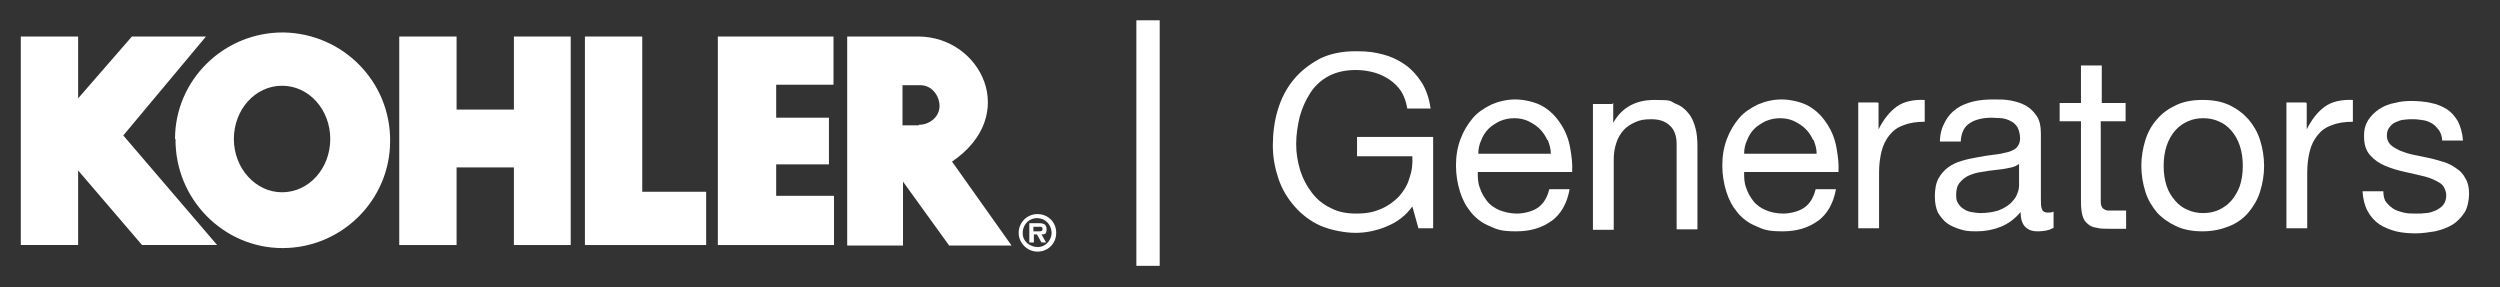 <?xml version="1.0" encoding="UTF-8"?>
<svg id="Layer_1" xmlns="http://www.w3.org/2000/svg" version="1.1" viewBox="0 0 492.8 56.6">
  <rect x="0" y="0" width="492.8" height="56.6" fill="#333333" stroke="none"/>
  <!-- Generator: Adobe Illustrator 29.6.1, SVG Export Plug-In . SVG Version: 2.1.1 Build 9)  -->
  <defs>
    <style>
      .st0 {
        fill: #fff;
      }
    </style>
  </defs>
  <g>
    <path class="st0" d="M273.2,44.7c-2,.8-4,1.2-6,1.2s-4.8-.5-6.9-1.4c-2-.9-3.7-2.2-5.1-3.8-1.4-1.6-2.5-3.4-3.2-5.5-.7-2.1-1.1-4.2-1.1-6.5s.3-4.9,1-7.1c.7-2.3,1.7-4.2,3.1-5.9,1.4-1.7,3.1-3,5.1-4.1,2-1,4.4-1.5,7.1-1.5s3.6.2,5.3.6c1.6.4,3.1,1.1,4.4,2,1.3.9,2.4,2.1,3.3,3.5.9,1.4,1.5,3.1,1.8,5.2h-4.6c-.2-1.3-.6-2.4-1.2-3.4-.6-.9-1.4-1.7-2.3-2.3-.9-.6-1.9-1.1-3-1.4-1.1-.3-2.3-.5-3.6-.5-2.1,0-3.9.4-5.4,1.2-1.5.8-2.7,1.9-3.6,3.3-.9,1.4-1.6,2.9-2.1,4.7-.4,1.7-.7,3.5-.7,5.4s.3,3.5.8,5.2c.5,1.6,1.3,3.1,2.3,4.4,1,1.3,2.2,2.3,3.7,3,1.5.8,3.1,1.1,5.1,1.1s3.4-.3,4.8-.9,2.5-1.4,3.5-2.4c.9-1,1.7-2.2,2.1-3.6.5-1.4.7-2.8.6-4.4h-10.9v-3.8h15v18h-2.9l-1.2-4.3c-1.3,1.8-3,3.1-5,3.9Z"/>
    <path class="st0" d="M305.9,43.5c-1.9,1.4-4.2,2.1-7,2.1s-3.7-.3-5.2-1c-1.5-.6-2.7-1.5-3.7-2.7-1-1.2-1.7-2.5-2.2-4.1-.5-1.6-.8-3.3-.8-5.2,0-1.9.3-3.6.9-5.2.6-1.6,1.4-2.9,2.4-4.1,1-1.2,2.3-2,3.7-2.7,1.4-.6,3-1,4.7-1s4,.5,5.5,1.4c1.5.9,2.6,2.1,3.5,3.5.9,1.4,1.5,2.9,1.8,4.6.3,1.7.5,3.2.4,4.8h-18.6c0,1.1,0,2.1.4,3.1.3,1,.8,1.8,1.4,2.6.6.8,1.5,1.4,2.4,1.8,1,.4,2.2.7,3.5.7s3.1-.4,4.2-1.2c1.1-.8,1.8-2,2.2-3.6h4c-.5,2.8-1.7,4.9-3.6,6.3ZM305,27.6c-.4-.9-.9-1.6-1.5-2.2s-1.4-1.1-2.2-1.5c-.8-.4-1.8-.6-2.8-.6s-2,.2-2.9.6c-.8.4-1.6.9-2.2,1.5-.6.6-1.1,1.4-1.4,2.2-.4.8-.6,1.8-.6,2.7h14.3c0-1-.3-1.9-.6-2.7Z"/>
    <path class="st0" d="M318,20.3v3.9h0c1.7-3,4.4-4.5,8.1-4.5s3,.2,4.1.7c1.1.4,2,1.1,2.6,1.9.7.8,1.1,1.8,1.4,2.9.3,1.1.4,2.3.4,3.7v16.3h-4.1v-16.8c0-1.5-.4-2.8-1.3-3.6-.9-.9-2.1-1.3-3.7-1.3s-2.3.2-3.2.6c-.9.4-1.7.9-2.3,1.6-.6.7-1.1,1.5-1.4,2.5-.3.9-.5,2-.5,3.1v14h-4.1v-24.8h3.8Z"/>
    <path class="st0" d="M358.4,43.5c-1.9,1.4-4.2,2.1-7,2.1s-3.7-.3-5.2-1c-1.5-.6-2.7-1.5-3.7-2.7s-1.7-2.5-2.2-4.1c-.5-1.6-.8-3.3-.8-5.2,0-1.9.3-3.6.9-5.2.6-1.6,1.4-2.9,2.4-4.1,1-1.2,2.3-2,3.7-2.7,1.4-.6,3-1,4.7-1s4,.5,5.5,1.4c1.5.9,2.6,2.1,3.5,3.5.9,1.4,1.5,2.9,1.8,4.6.3,1.7.5,3.2.4,4.8h-18.6c0,1.1,0,2.1.4,3.1.3,1,.8,1.8,1.4,2.6s1.5,1.4,2.4,1.8,2.2.7,3.5.7,3.1-.4,4.2-1.2c1.1-.8,1.8-2,2.2-3.6h4c-.5,2.8-1.7,4.9-3.6,6.3ZM357.4,27.6c-.4-.9-.9-1.6-1.5-2.2s-1.4-1.1-2.2-1.5c-.8-.4-1.8-.6-2.8-.6s-2,.2-2.9.6c-.8.4-1.6.9-2.2,1.5-.6.6-1.1,1.4-1.4,2.2-.4.8-.6,1.8-.6,2.7h14.3c0-1-.3-1.9-.6-2.7Z"/>
    <path class="st0" d="M370.3,20.3v5.2h0c1-2,2.2-3.5,3.6-4.5s3.3-1.4,5.5-1.3v4.3c-1.6,0-3,.2-4.2.7-1.2.4-2.1,1.1-2.8,2-.7.9-1.2,1.9-1.5,3.1-.3,1.2-.5,2.6-.5,4.2v11h-4.1v-24.8h3.8Z"/>
    <path class="st0" d="M404.6,45c-.7.4-1.7.6-2.9.6s-1.9-.3-2.5-.9-.9-1.6-.9-2.9c-1.1,1.3-2.4,2.3-3.9,2.9-1.5.6-3.1.9-4.8.9s-2.2-.1-3.2-.4c-1-.3-1.9-.7-2.6-1.2s-1.3-1.3-1.8-2.1c-.4-.9-.6-1.9-.6-3.2s.2-2.6.7-3.5c.5-.9,1.1-1.6,1.9-2.2.8-.6,1.7-1,2.7-1.3,1-.3,2-.5,3.1-.7,1.1-.2,2.2-.4,3.2-.5,1-.1,1.9-.3,2.7-.5.8-.2,1.4-.5,1.8-.9.4-.4.7-1,.7-1.8s-.2-1.6-.5-2.2c-.3-.5-.8-1-1.3-1.2-.5-.3-1.1-.5-1.8-.6-.7,0-1.3-.1-1.9-.1-1.7,0-3.2.3-4.3,1-1.2.7-1.8,1.9-1.9,3.7h-4.1c0-1.5.4-2.8,1-3.9s1.3-1.9,2.3-2.6c1-.7,2.1-1.1,3.3-1.4,1.2-.3,2.6-.4,4-.4s2.2,0,3.3.2c1.1.2,2.1.5,3,1,.9.5,1.6,1.2,2.2,2.1s.8,2.1.8,3.5v12.7c0,1,0,1.7.2,2.1.1.4.5.7,1.1.7s.8,0,1.2-.2v3.2ZM398,32.3c-.5.4-1.2.7-2,.8-.8.2-1.7.3-2.6.4-.9.1-1.8.2-2.8.4-.9.1-1.8.4-2.5.7-.7.3-1.3.8-1.8,1.4s-.7,1.4-.7,2.4.1,1.2.4,1.7c.3.5.6.8,1.1,1.1.4.3.9.5,1.5.6s1.2.2,1.8.2c1.3,0,2.5-.2,3.5-.5,1-.4,1.7-.8,2.4-1.4.6-.6,1.1-1.2,1.3-1.8.3-.7.4-1.3.4-1.8v-4.2Z"/>
    <path class="st0" d="M419,20.3v3.6h-4.9v15.4c0,.5,0,.9.1,1.2s.2.5.5.7.5.3.9.3c.4,0,.9,0,1.6,0h1.9v3.6h-3.1c-1.1,0-2,0-2.7-.2-.8-.1-1.4-.4-1.8-.8-.5-.4-.8-.9-1-1.6-.2-.7-.3-1.6-.3-2.8v-15.8h-4.2v-3.6h4.2v-7.4h4.1v7.4h4.9Z"/>
    <path class="st0" d="M422.9,27.6c.5-1.6,1.3-3,2.3-4.1,1-1.2,2.3-2.1,3.8-2.8,1.5-.7,3.2-1,5.2-1s3.7.3,5.2,1c1.5.7,2.7,1.6,3.8,2.8,1,1.2,1.8,2.5,2.3,4.1.5,1.6.8,3.3.8,5.1s-.3,3.5-.8,5.1c-.5,1.6-1.3,2.9-2.3,4.1-1,1.2-2.3,2.1-3.8,2.7s-3.2,1-5.2,1-3.7-.3-5.2-1c-1.5-.7-2.8-1.6-3.8-2.7-1-1.2-1.8-2.5-2.3-4.1-.5-1.6-.8-3.3-.8-5.1s.3-3.5.8-5.1ZM427.1,36.7c.4,1.2,1,2.1,1.7,2.9.7.8,1.5,1.4,2.5,1.8.9.4,1.9.6,3,.6s2.1-.2,3-.6c.9-.4,1.8-1,2.5-1.8.7-.8,1.3-1.8,1.7-2.9.4-1.2.6-2.5.6-4s-.2-2.8-.6-4c-.4-1.2-1-2.2-1.7-3-.7-.8-1.5-1.4-2.5-1.8-.9-.4-1.9-.6-3-.6s-2.1.2-3,.6c-.9.4-1.8,1-2.5,1.8-.7.8-1.3,1.8-1.7,3-.4,1.2-.6,2.5-.6,4s.2,2.8.6,4Z"/>
    <path class="st0" d="M454.7,20.3v5.2h0c1-2,2.2-3.5,3.6-4.5s3.3-1.4,5.5-1.3v4.3c-1.6,0-3,.2-4.2.7-1.2.4-2.1,1.1-2.8,2-.7.9-1.2,1.9-1.5,3.1-.3,1.2-.5,2.6-.5,4.2v11h-4.1v-24.8h3.8Z"/>
    <path class="st0" d="M470.2,39.6c.4.6.9,1.1,1.5,1.5.6.4,1.3.6,2.1.8.8.2,1.6.2,2.4.2s1.3,0,2-.1c.7,0,1.4-.3,1.9-.5.6-.3,1.1-.6,1.5-1.1.4-.5.6-1.1.6-1.9s-.4-1.9-1.2-2.4c-.8-.5-1.8-1-3-1.3s-2.5-.6-3.9-.9c-1.4-.3-2.7-.7-3.9-1.2-1.2-.5-2.2-1.2-3-2.1-.8-.9-1.2-2.1-1.2-3.7s.3-2.3.8-3.2c.6-.9,1.3-1.6,2.2-2.2.9-.6,1.9-1,3-1.2,1.1-.3,2.2-.4,3.3-.4s2.7.1,3.9.4c1.2.2,2.2.7,3.1,1.2.9.6,1.6,1.4,2.2,2.4.5,1,.9,2.3,1,3.8h-4.1c0-.8-.3-1.5-.6-2-.4-.5-.8-1-1.3-1.3-.5-.3-1.1-.6-1.8-.7-.7-.1-1.3-.2-2-.2s-1.2,0-1.8.1c-.6,0-1.2.3-1.7.5-.5.2-.9.6-1.2,1-.3.4-.5.9-.5,1.6s.2,1.3.7,1.8c.5.5,1.1.8,1.9,1.2.8.3,1.6.6,2.6.8,1,.2,1.9.4,2.9.6,1,.2,2,.5,3,.8,1,.3,1.8.7,2.6,1.3.8.5,1.4,1.2,1.8,2,.5.8.7,1.8.7,3s-.3,2.8-.9,3.7-1.4,1.8-2.4,2.4c-1,.6-2.1,1-3.4,1.3-1.3.2-2.5.4-3.8.4s-2.7-.1-3.9-.4-2.4-.8-3.3-1.4c-1-.7-1.7-1.5-2.3-2.6s-.9-2.4-1-3.9h4.1c0,.9.2,1.7.6,2.3Z"/>
  </g>
  <g>
    <polygon class="st0" points="115.3 48.3 115.3 7.2 126.6 7.2 126.6 37.8 139.2 37.8 139.2 48.3 115.3 48.3"/>
    <polygon class="st0" points="78.7 48.3 78.7 7.2 90 7.2 90 21.6 101.3 21.6 101.3 7.2 112.5 7.2 112.5 48.3 101.3 48.3 101.3 33 90 33 90 48.3 78.7 48.3"/>
    <polygon class="st0" points="40.6 7.2 24.3 26.7 42.8 48.3 28 48.3 15.4 33.6 15.4 33.6 15.4 48.3 4.1 48.3 4.1 7.2 15.4 7.2 15.4 19.5 15.3 19.5 26 7.2 40.6 7.2"/>
    <path class="st0" d="M34.5,27.4c0-11.7,9.7-21.1,21.4-21,11.7.2,21.1,9.7,21,21.4,0,11.7-9.6,21.1-21.2,21.1-11.7,0-21.2-9.7-21.1-21.5h0ZM55.6,37.9c5.3,0,9.5-4.7,9.5-10.5s-4.2-10.5-9.5-10.5-9.5,4.7-9.5,10.5,4.3,10.5,9.5,10.5h0Z"/>
    <polygon class="st0" points="152.8 7.2 164.3 7.2 164.3 16.7 153 16.7 153 23.2 163.4 23.2 163.4 32.4 153 32.4 153 38.6 164.4 38.6 164.4 48.3 152.8 48.3 141.5 48.3 141.5 7.2 152.8 7.2"/>
    <path class="st0" d="M187.7,31.9l11.7,16.5h-12.3l-9.1-12.6v12.6h-11V7.2h14c12.3,0,20.2,15.5,6.6,24.7ZM181.1,24.6c2.2,0,4.1-1.6,4.1-3.7s-1.6-4.1-3.7-4.1h-3.6v7.9h3.2Z"/>
    <path class="st0" d="M200.8,45.9c0-2,1.6-3.7,3.7-3.7s3.7,1.6,3.7,3.7-1.6,3.7-3.7,3.7c-2,0-3.7-1.7-3.7-3.7h0ZM207.3,46c0-1.6-1.1-2.9-2.7-3s-2.9,1.1-3,2.7v.3c0,1.6,1.4,2.7,3,2.7,1.4,0,2.6-1.2,2.7-2.7ZM206.2,47.8h-.9l-.9-1.6h-.6v1.6h-.9v-3.8h1.9c.9,0,1.5.2,1.5,1.2s-.4,1-1,1l.9,1.6ZM204.8,45.6c.4,0,.7,0,.7-.5s-.5-.4-.9-.4h-.9v.9h1Z"/>
  </g>
  <path class="st0" d="M224,4h4.6v48.4h-4.6V4Z"/>
</svg>